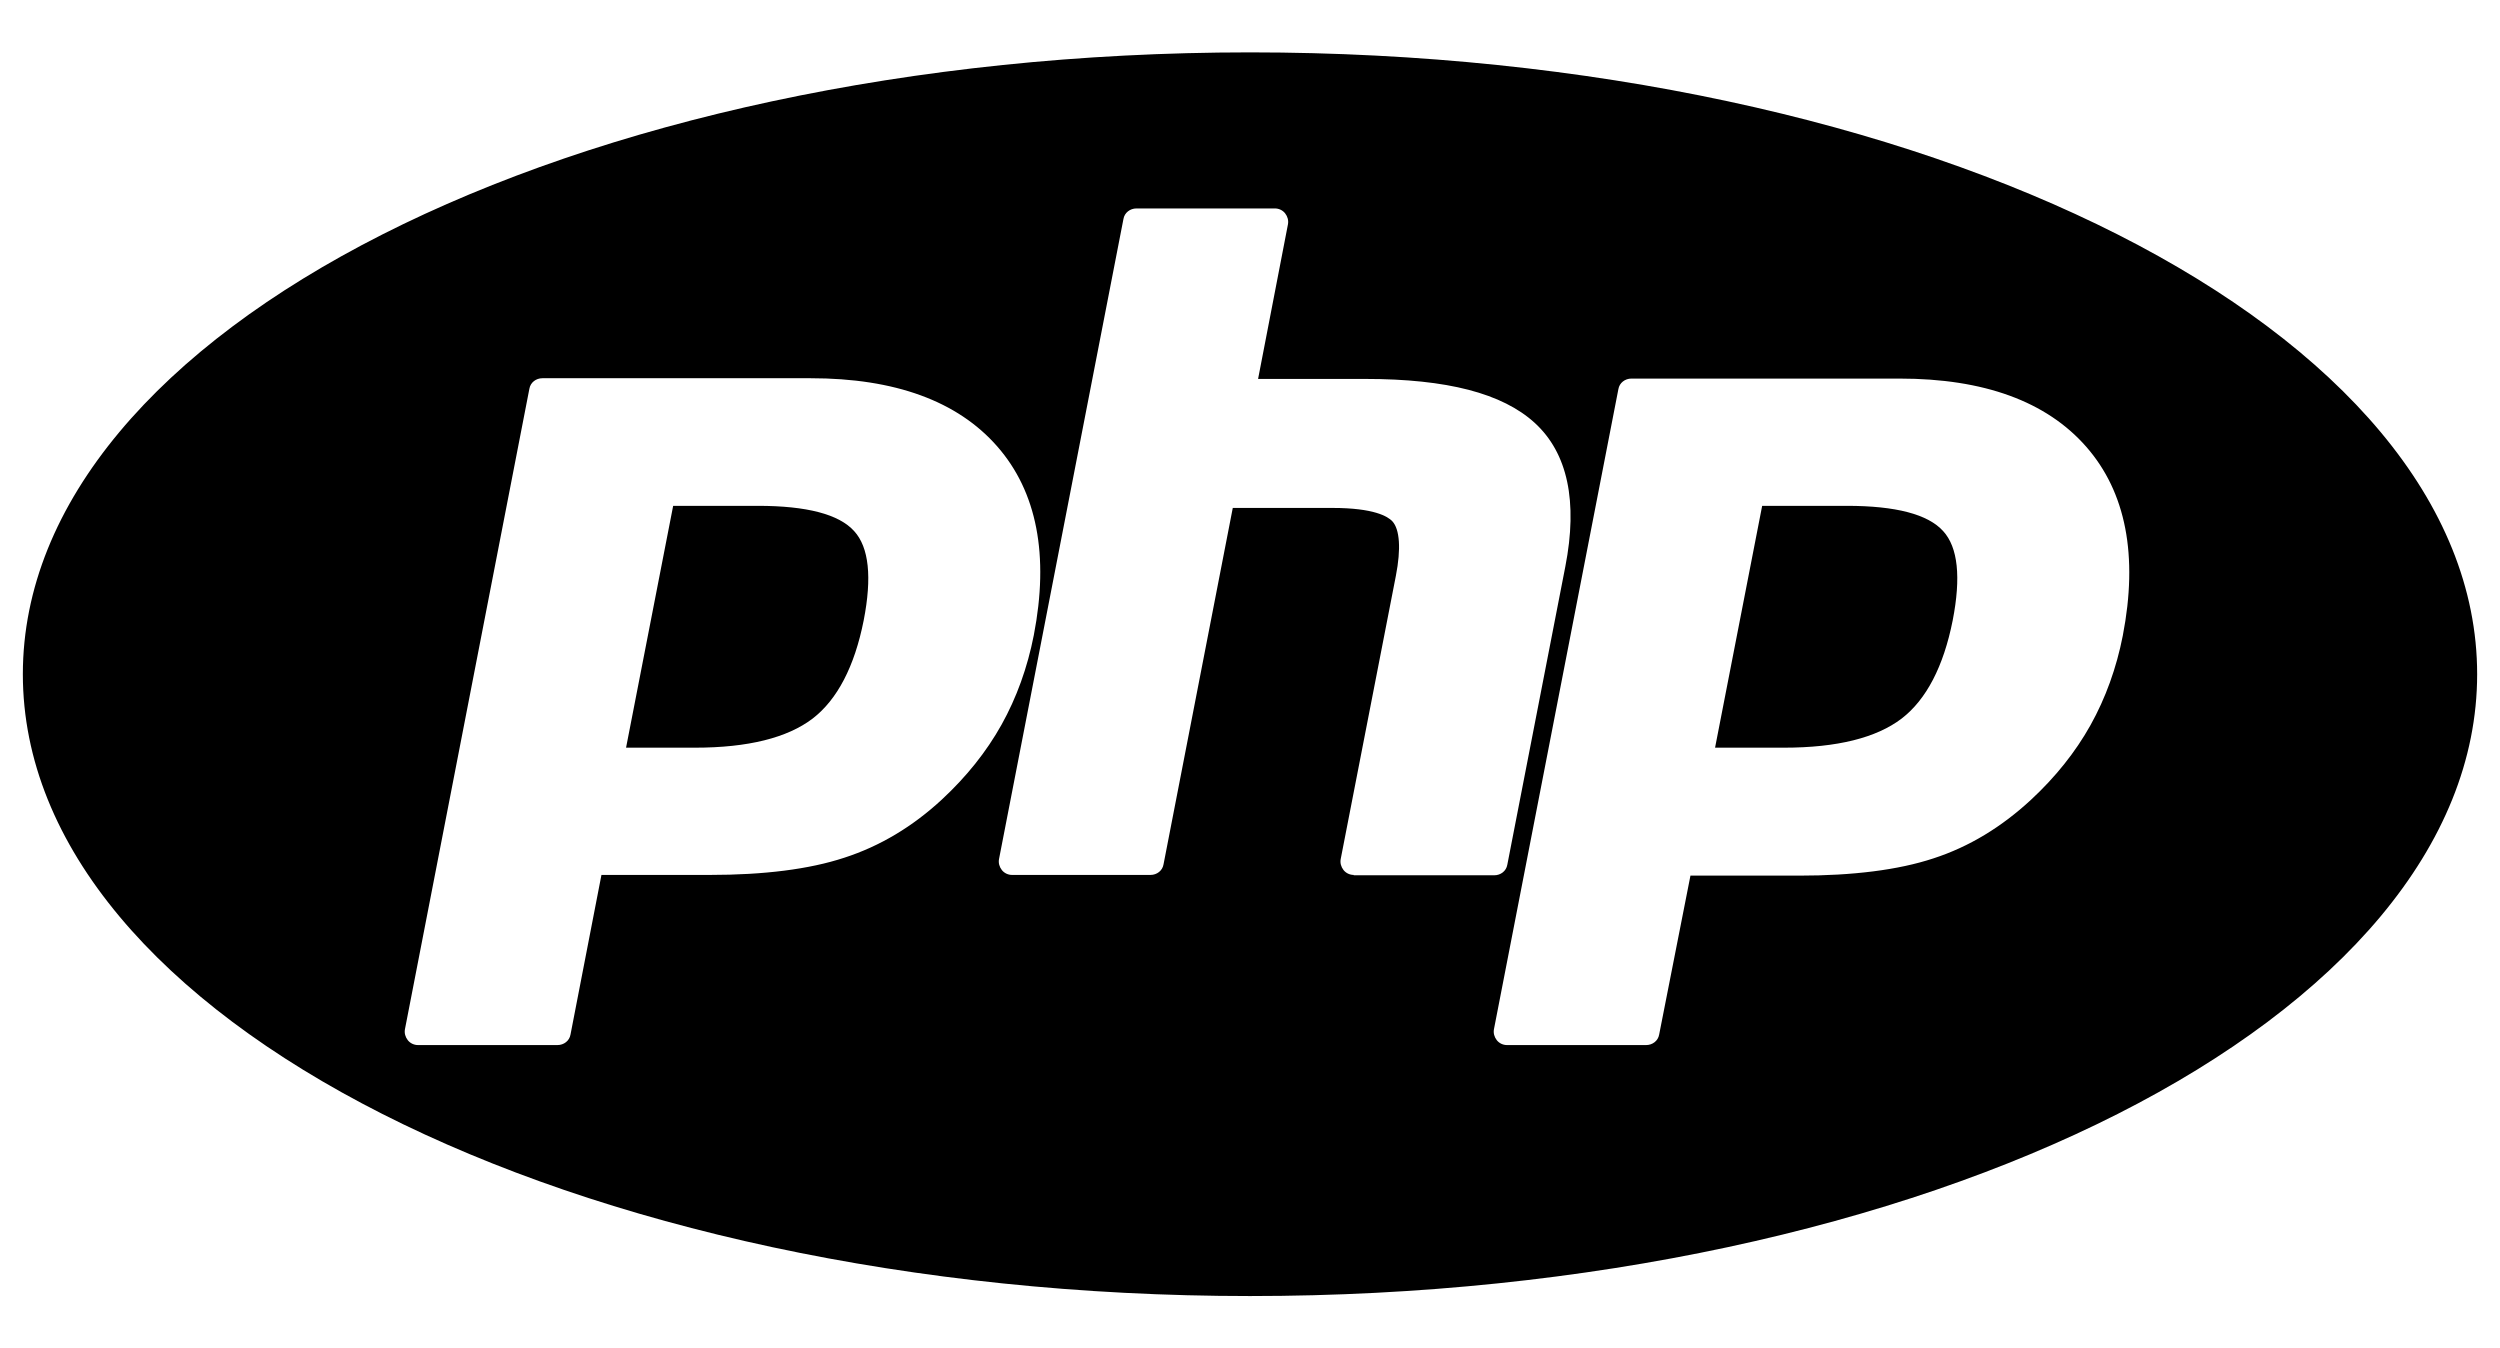 <svg xmlns="http://www.w3.org/2000/svg" xmlns:cc="http://creativecommons.org/ns#" xmlns:dc="http://purl.org/dc/elements/1.1/" xmlns:rdf="http://www.w3.org/1999/02/22-rdf-syntax-ns#" xmlns:svg="http://www.w3.org/2000/svg" id="svg3430" viewBox="0 0 711.2 383.6"><path d="M215.6,143.9h-24.1l-13.4,68.8h19.6c15.1,0,26.3-2.8,33.5-8.3,7-5.4,11.9-14.8,14.5-27.9,2.4-12.3,1.5-20.8-2.7-25.4-4.3-4.8-13.5-7.2-27.4-7.2Z"></path><path d="M525.4,143.9h-24.1l-13.4,68.8h19.6c15.1,0,26.3-2.8,33.5-8.3,7-5.4,11.9-14.8,14.5-27.9,2.4-12.3,1.5-20.8-2.7-25.4-4.3-4.8-13.5-7.2-27.4-7.2Z"></path><path d="M355.6,14.9C162.8,14.9,6.5,94.1,6.5,191.8s156.3,176.9,349.1,176.9,349.1-79.2,349.1-176.9S548.4,14.9,355.6,14.9ZM268,227.4c-8.3,7.7-17.6,13.3-27.8,16.6-10,3.3-22.9,4.9-38.2,4.9h-30.9l-8.8,45.4c-.3,1.8-1.9,3-3.7,3h-39.7c-1.1,0-2.2-.5-2.9-1.4-.7-.9-1-2-.8-3.1l35.4-182.2c.3-1.8,1.9-3,3.7-3h76.3c24,0,41.8,6.5,53.1,19.4,11.3,12.9,14.8,31,10.4,53.7-1.8,9.2-4.9,17.8-9.2,25.5s-10,14.8-16.9,21.2ZM382.2,247.5c-.7-.9-1-2-.8-3.1l15.7-80.6c1.5-7.7,1.1-13.2-1-15.5-1.3-1.4-5.3-3.8-17-3.8h-28.4l-19.7,101.4c-.3,1.8-1.9,3-3.7,3h-39.4c-1.1,0-2.2-.5-2.9-1.4-.7-.9-1-2-.8-3.1l35.4-182.1c.3-1.8,1.9-3,3.7-3h39.4c1.1,0,2.2.5,2.9,1.4.7.9,1,2,.8,3.1l-8.5,44h30.5c23.3,0,39,4.1,48.2,12.5,9.4,8.6,12.3,22.4,8.7,40.9l-16.5,84.8c-.3,1.8-1.9,3-3.7,3h-40v-.1h0c-1.1,0-2.2-.5-2.9-1.4ZM603.9,180.8c-1.8,9.2-4.9,17.8-9.2,25.5-4.3,7.7-10,14.8-16.9,21.2-8.3,7.7-17.6,13.4-27.8,16.7-10,3.3-22.9,4.9-38.2,4.9h-30.9l-8.9,45.2c-.3,1.8-1.9,3-3.7,3h-39.6c-1.1,0-2.2-.5-2.9-1.4-.7-.9-1-2-.8-3.1l35.4-182.1c.3-1.8,1.9-3,3.7-3h76.3c24,0,41.8,6.5,53.1,19.4,11.3,12.9,14.8,31,10.4,53.7Z"></path></svg>